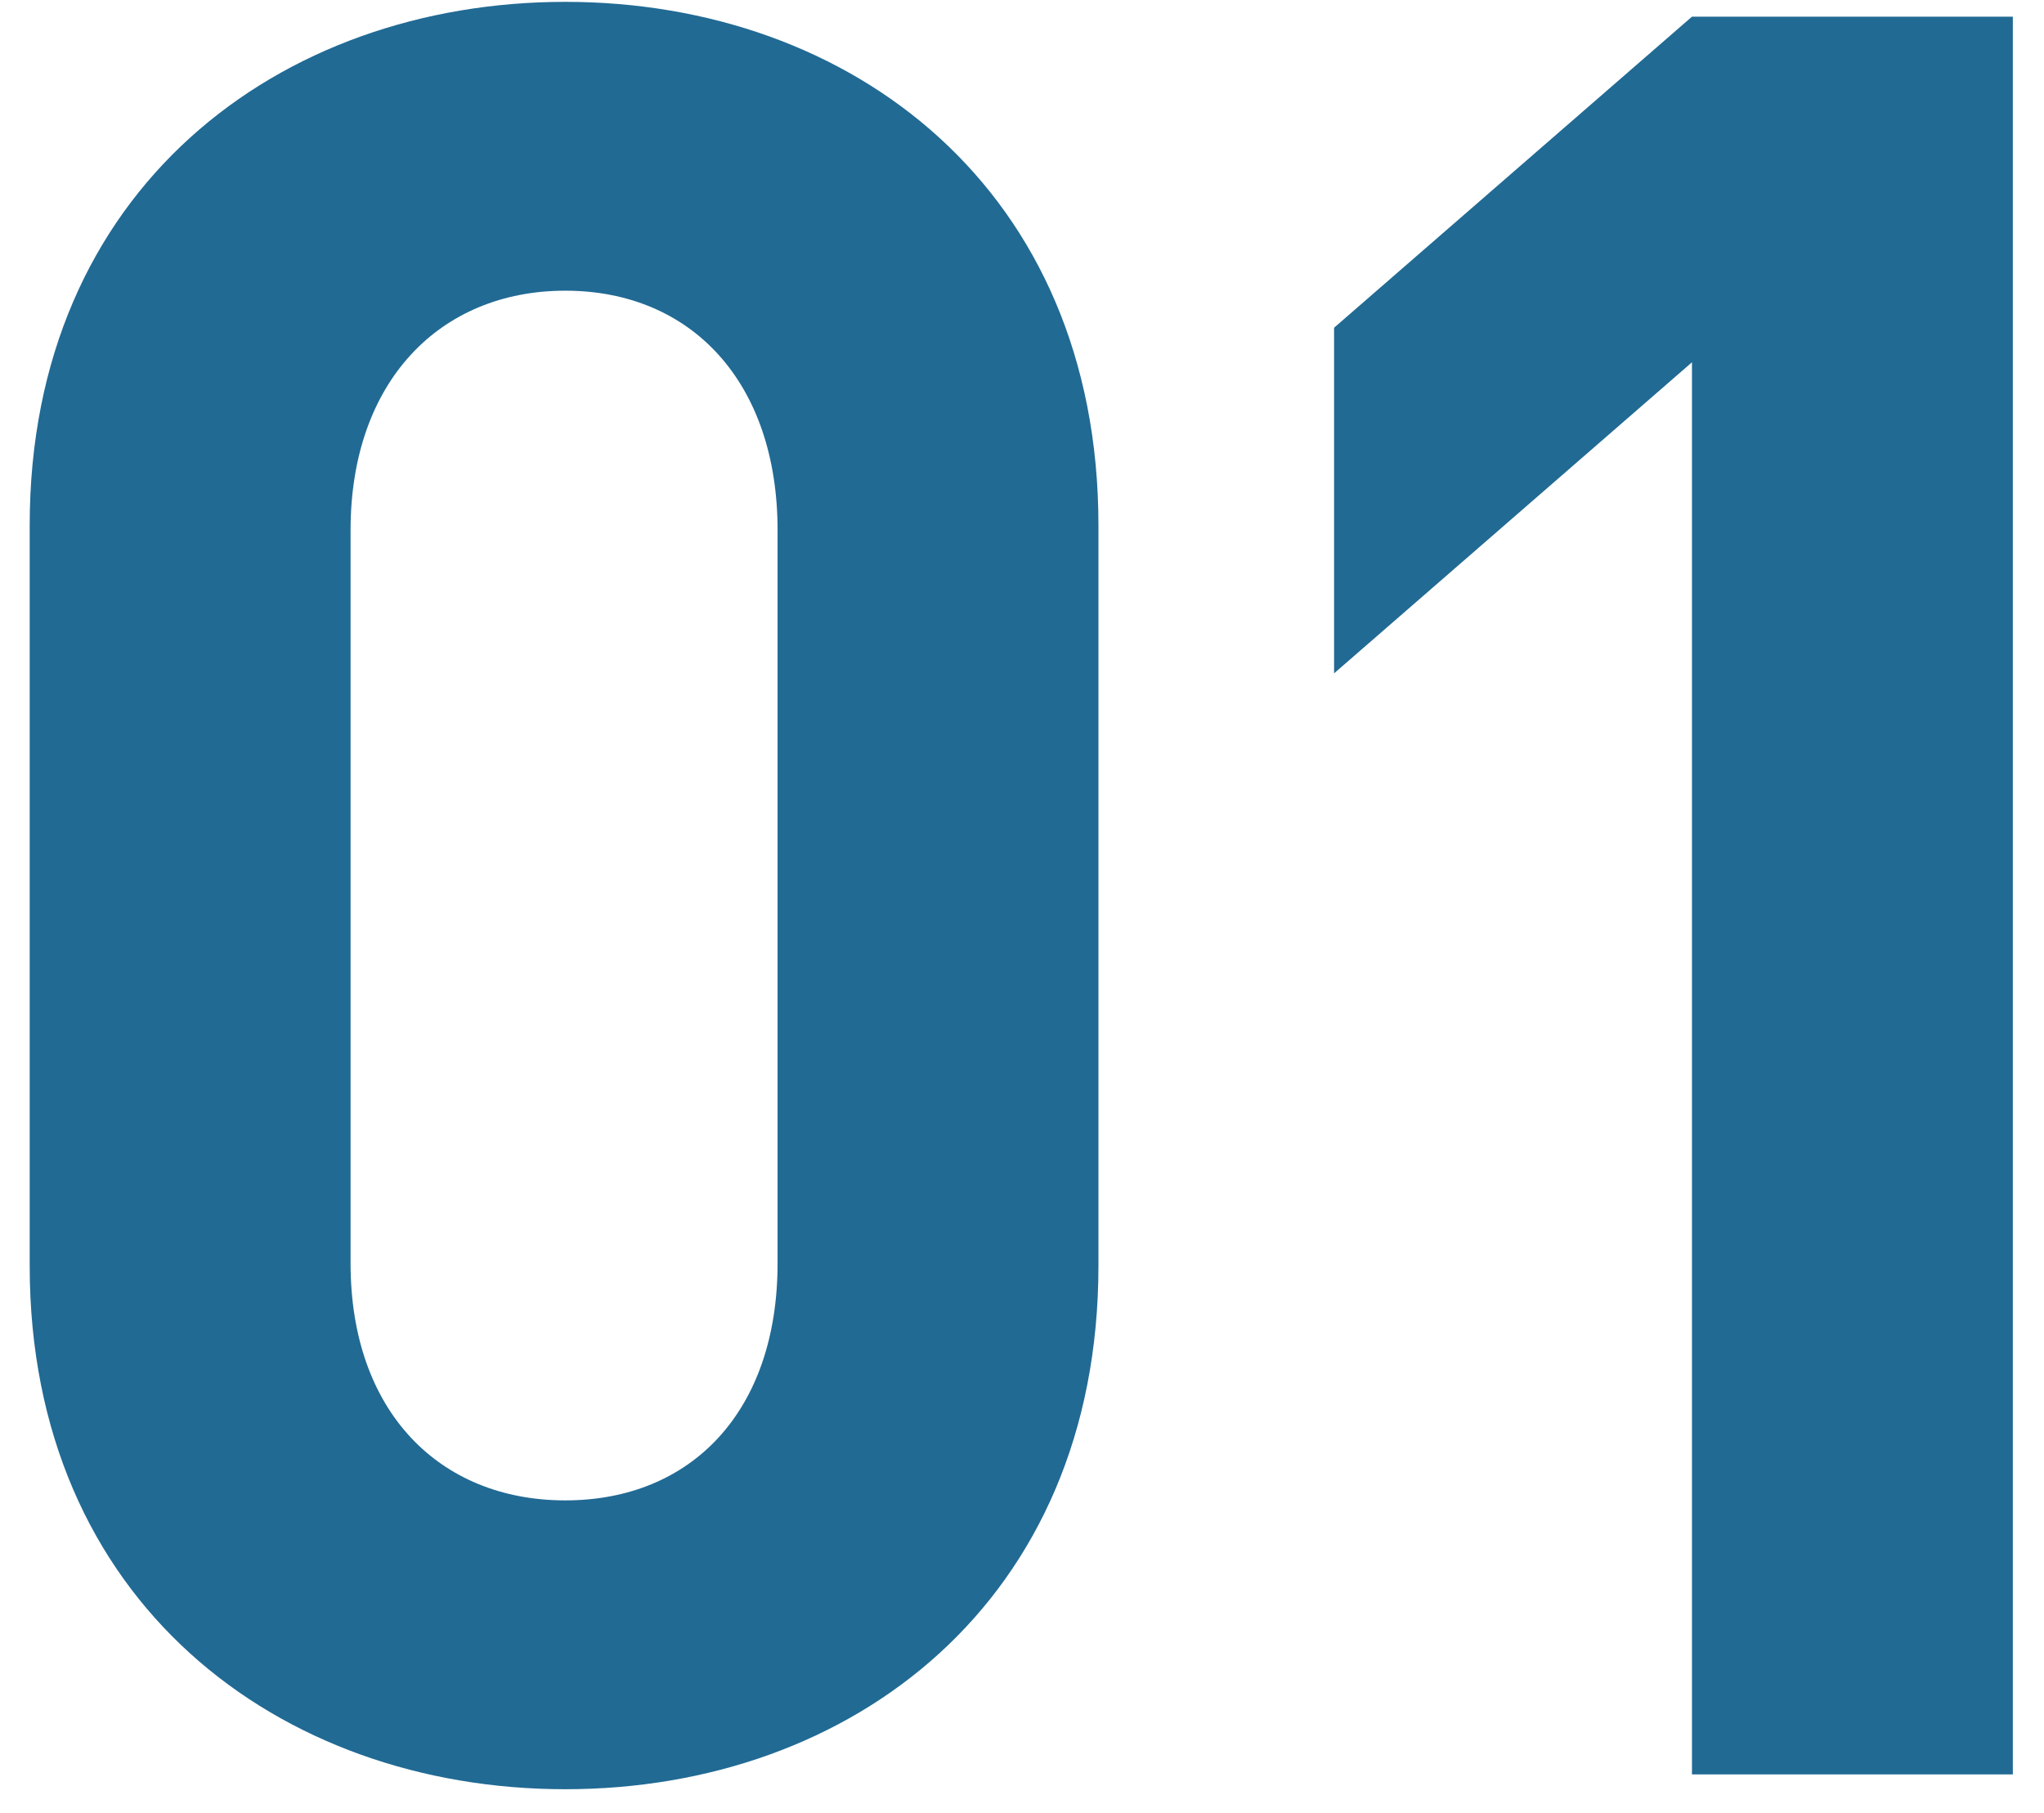 <svg width="53" height="47" viewBox="0 0 53 47" fill="none" xmlns="http://www.w3.org/2000/svg"><path d="M28.482 32.816v-19.2c0-8.704-6.4-13.568-13.824-13.568C7.234.048.77 4.912.77 13.616v19.2c0 8.704 6.464 13.568 13.888 13.568 7.424 0 13.824-4.864 13.824-13.568zm-8.32-.064c0 3.84-2.24 6.144-5.504 6.144-3.264 0-5.568-2.304-5.568-6.144V13.744c0-3.84 2.304-6.208 5.568-6.208s5.504 2.368 5.504 6.208v19.008zM52.192 46V.432h-8.32l-9.28 8.064v8.96l9.28-8.064V46h8.32z" fill="#216A94"/></svg>